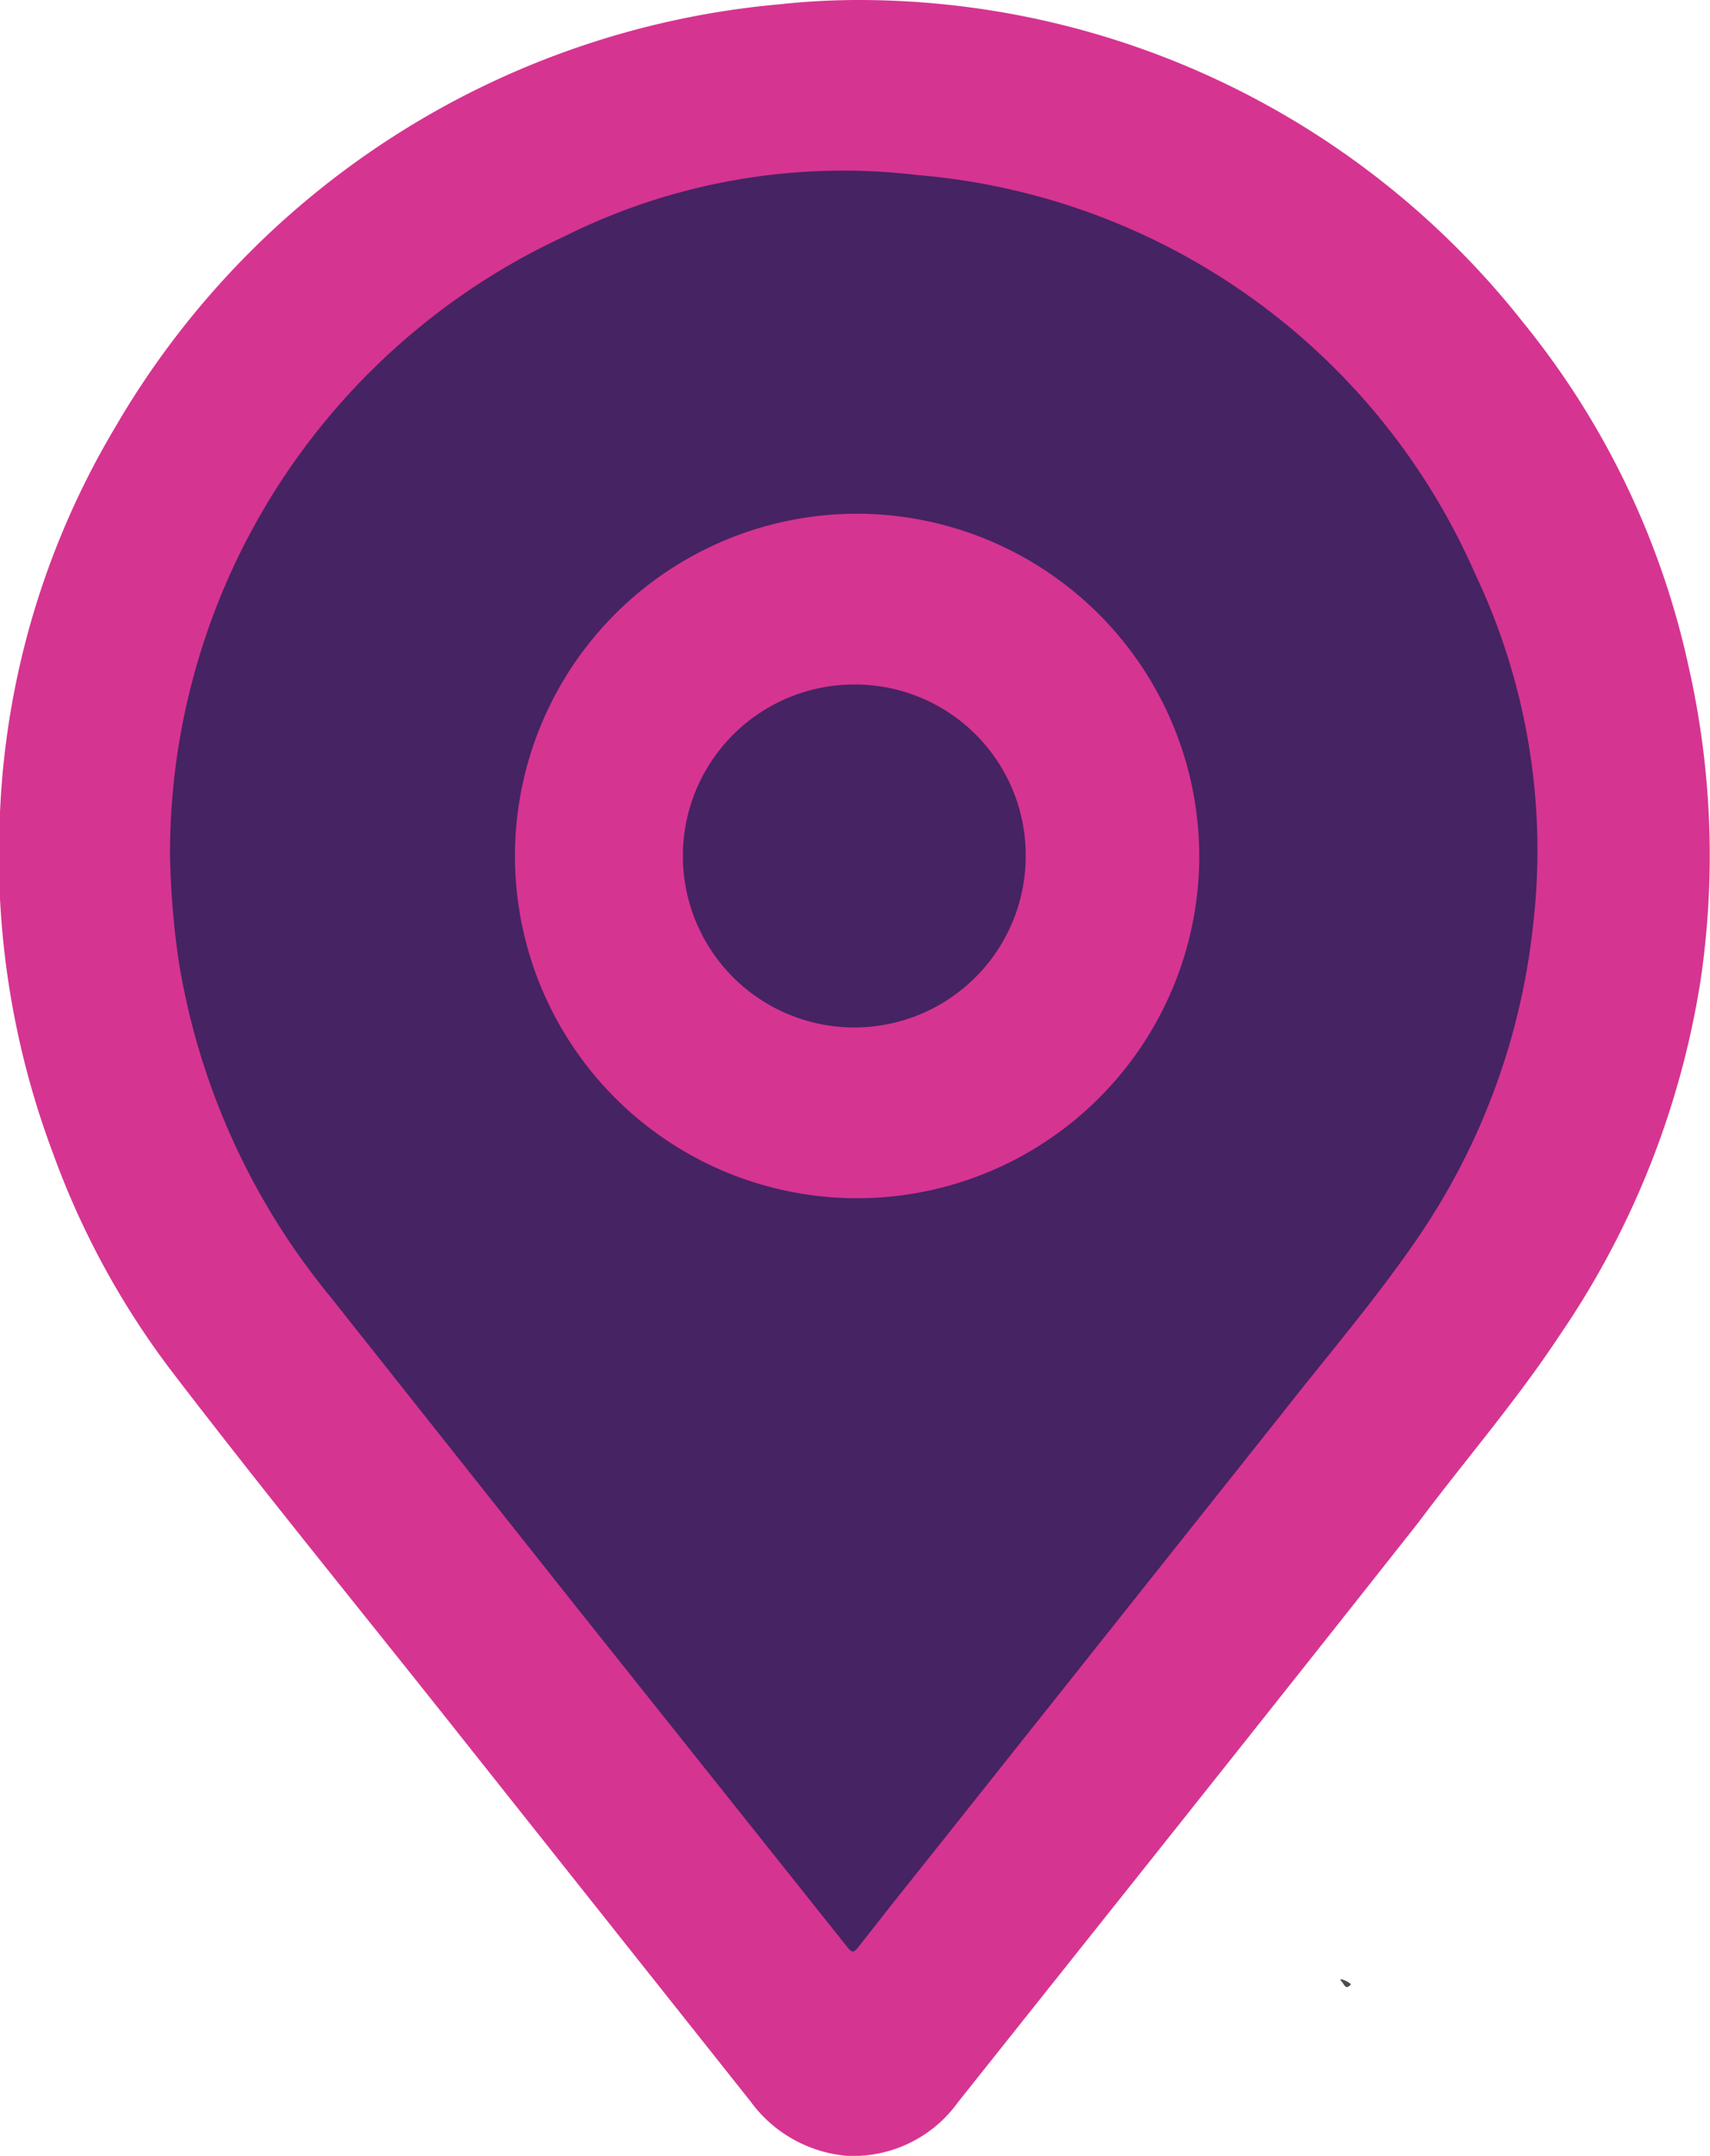 <?xml version="1.0" encoding="UTF-8"?>
<svg xmlns="http://www.w3.org/2000/svg" id="Layer_1" data-name="Layer 1" viewBox="0 0 24.24 30.55">
  <defs>
    <style>.cls-1{fill:#d63491;}.cls-2{fill:#4d4d4d;}.cls-3{fill:#462363;}</style>
  </defs>
  <path class="cls-1" d="M12.17,0A12,12,0,0,1,21.6,4.58a11.65,11.65,0,0,1,2.34,4.88,12.12,12.12,0,0,1,.17,4.41,12.26,12.26,0,0,1-2,5.05c-.62.94-1.35,1.78-2,2.65-2.17,2.75-4.35,5.48-6.53,8.22a1.83,1.83,0,0,1-1.57.76,1.89,1.89,0,0,1-1.37-.77L6.55,24.63c-1.37-1.73-2.77-3.44-4.11-5.19a11.66,11.66,0,0,1-1.69-3.1A12,12,0,0,1,0,11.51,11.63,11.63,0,0,1,1.63,6.06a12.14,12.14,0,0,1,9.43-6A10.31,10.31,0,0,1,12.17,0Z"></path>
  <path class="cls-2" d="M19.15,28.12c-.08.09-.09,0-.14-.05s.1,0,.14.05Z"></path>
  <path class="cls-3" d="M2.41,12.12A9.64,9.64,0,0,1,8,3.35a8.85,8.85,0,0,1,5-.87,9.49,9.49,0,0,1,7.91,5.65,9.13,9.13,0,0,1,.82,5,9.67,9.67,0,0,1-1.7,4.51c-.57.82-1.22,1.58-1.84,2.37l-4.65,5.85c-.46.58-.92,1.15-1.37,1.73-.07.09-.1.08-.16,0L8.16,22.76l-3.49-4.4A10,10,0,0,1,2.53,13.6,12,12,0,0,1,2.41,12.12Z"></path>
  <path class="cls-1" d="M17,12.13a4.85,4.85,0,1,1-4.82-4.85A4.86,4.86,0,0,1,17,12.13Z"></path>
  <path class="cls-3" d="M14.54,12.13A2.43,2.43,0,1,1,12.12,9.7,2.42,2.42,0,0,1,14.54,12.13Z"></path>
</svg>

